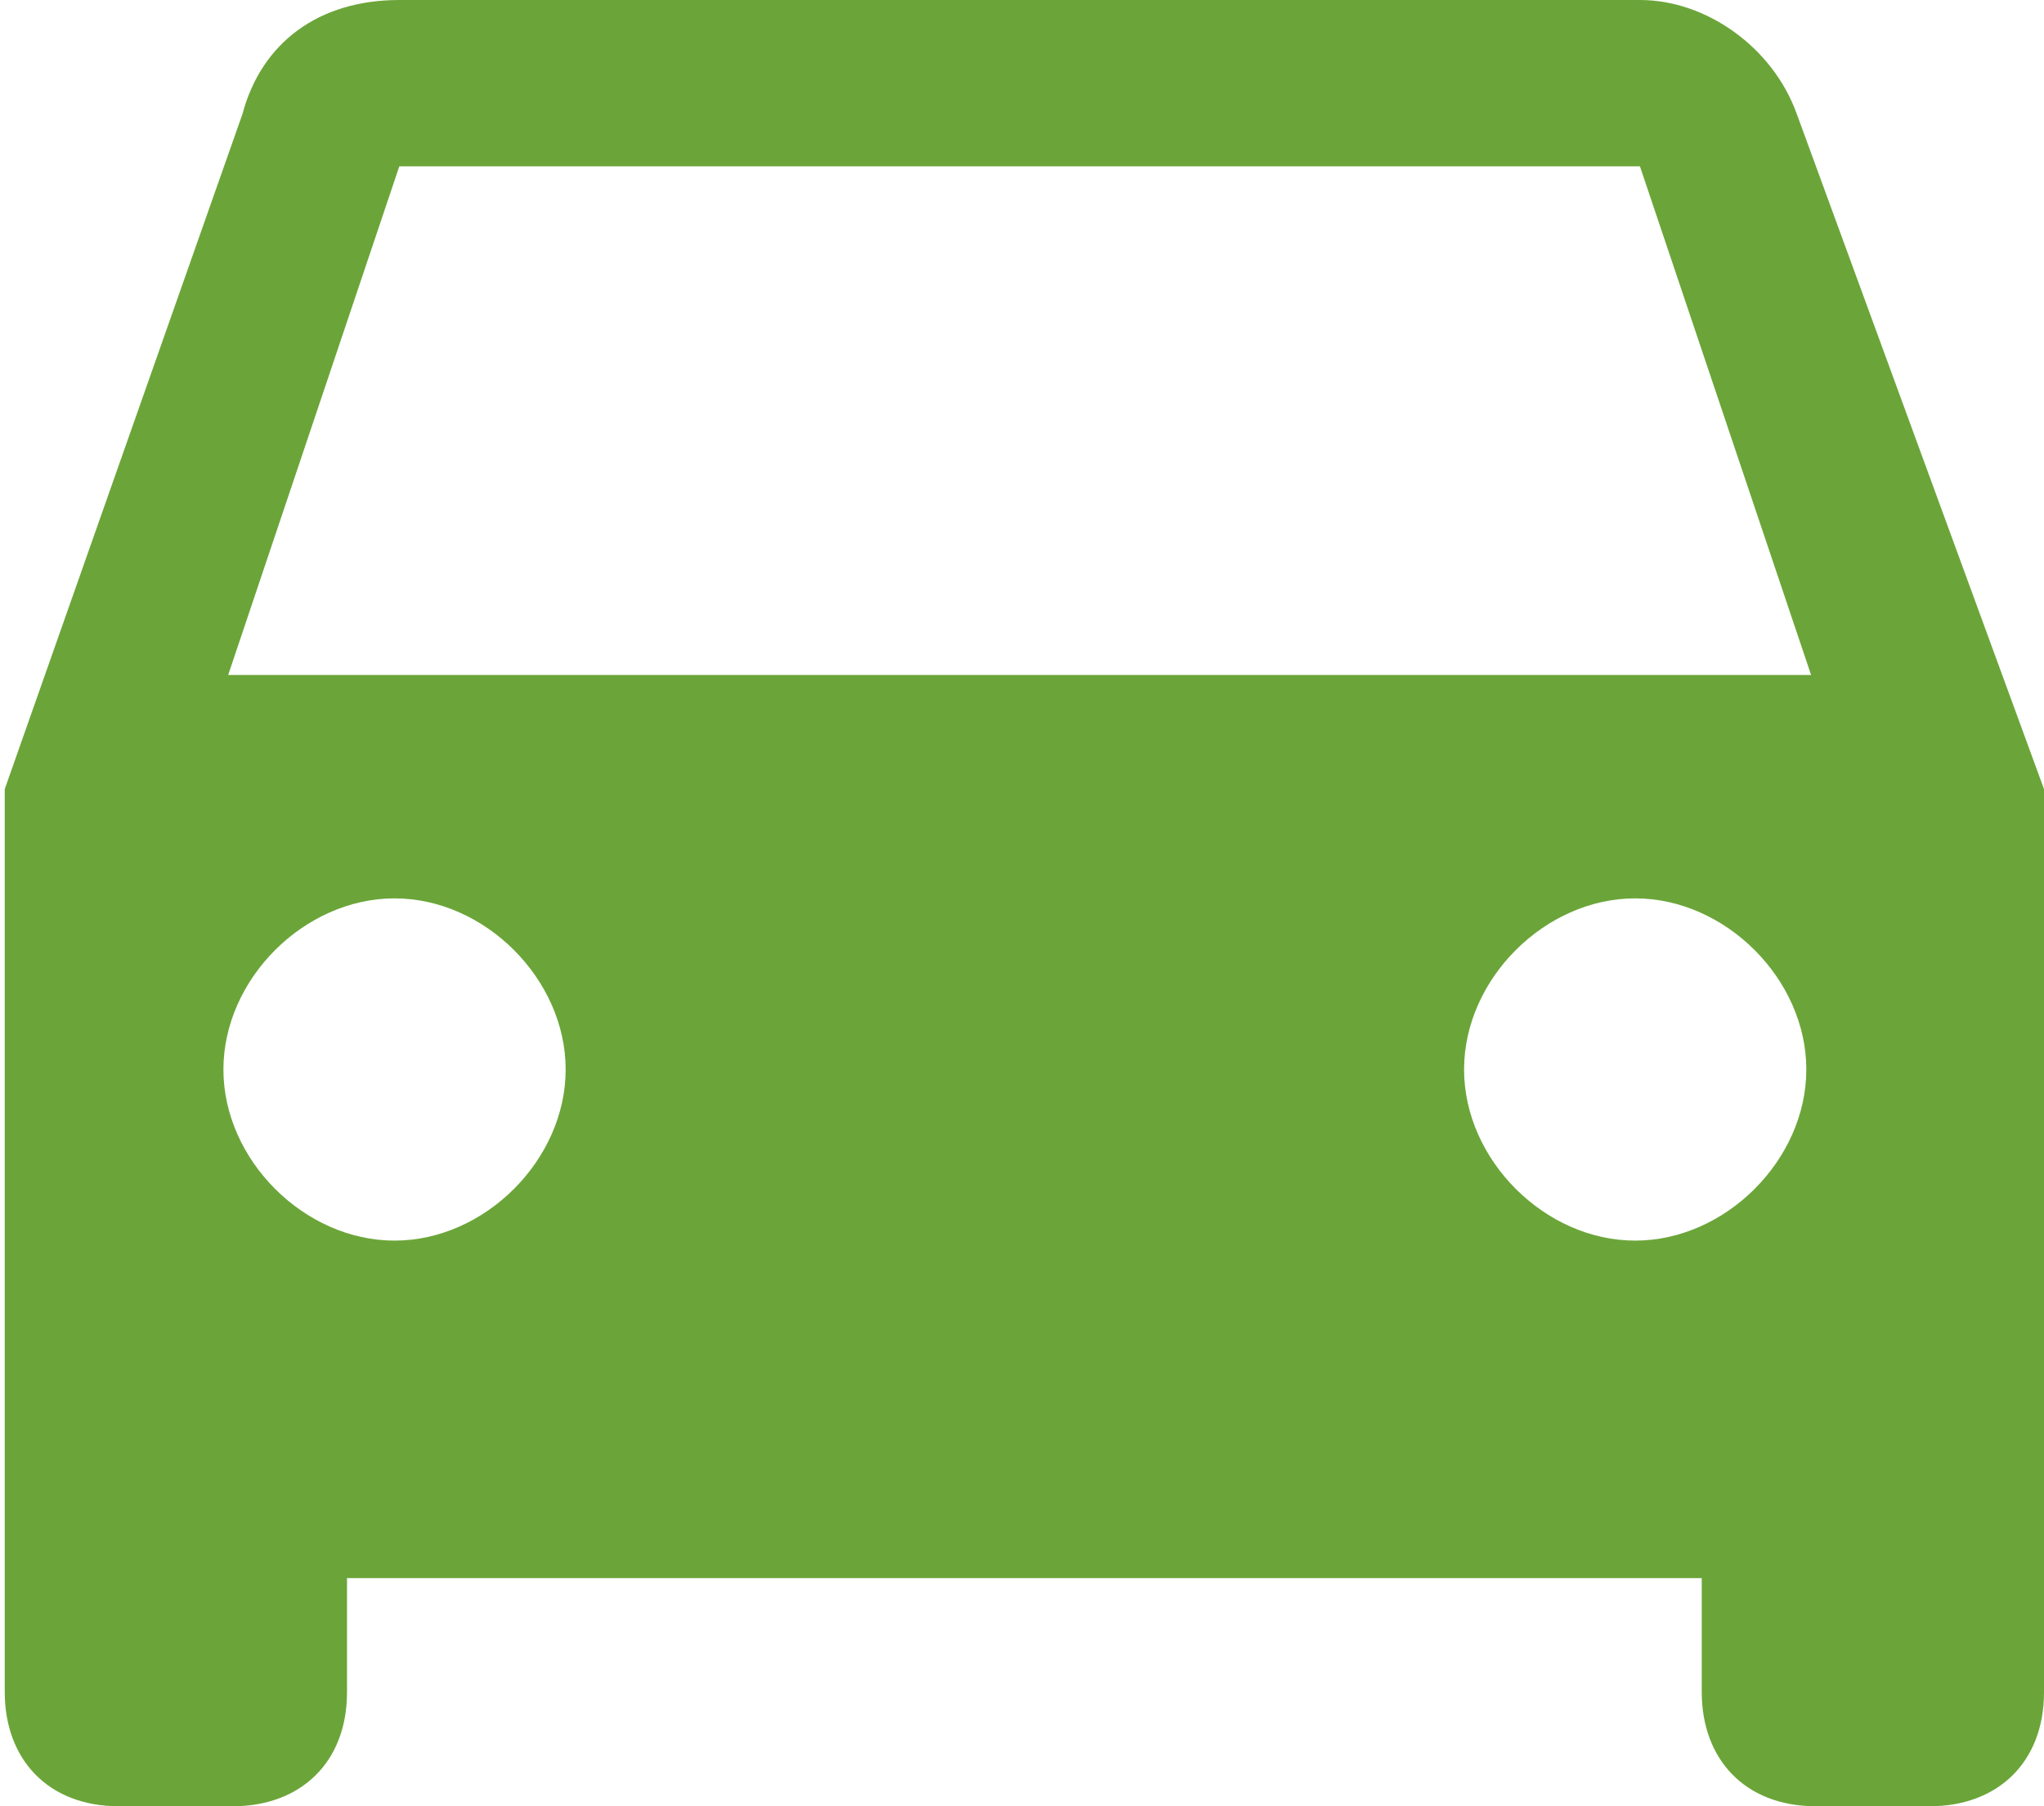 <svg id="Capa_1" xmlns="http://www.w3.org/2000/svg" width="43" height="38" viewBox="130 -191 43 38"><style>.st0{fill:#6ba539}</style><switch><g><path class="st0" d="M167.8-188.6c-.5-1.4-1.9-2.4-3.3-2.4h-26.1c-1.7 0-2.9.9-3.3 2.4l-5 14.2v19c0 1.4.9 2.4 2.4 2.4h2.4c1.4 0 2.4-.9 2.4-2.4v-2.4h28.5v2.4c0 1.4.9 2.4 2.4 2.4h2.4c1.4 0 2.4-.9 2.4-2.4v-19l-5.2-14.2zm-29.5 23.7c-1.9 0-3.6-1.7-3.6-3.6s1.7-3.6 3.6-3.6 3.6 1.7 3.6 3.6-1.7 3.6-3.6 3.6zm26.1 0c-1.9 0-3.6-1.7-3.6-3.6s1.7-3.6 3.6-3.6 3.6 1.7 3.6 3.6-1.7 3.6-3.6 3.6zm-29.6-11.9l3.6-10.7h26.1l3.6 10.7h-33.3z" id="time-to-leave"/></g></switch></svg>